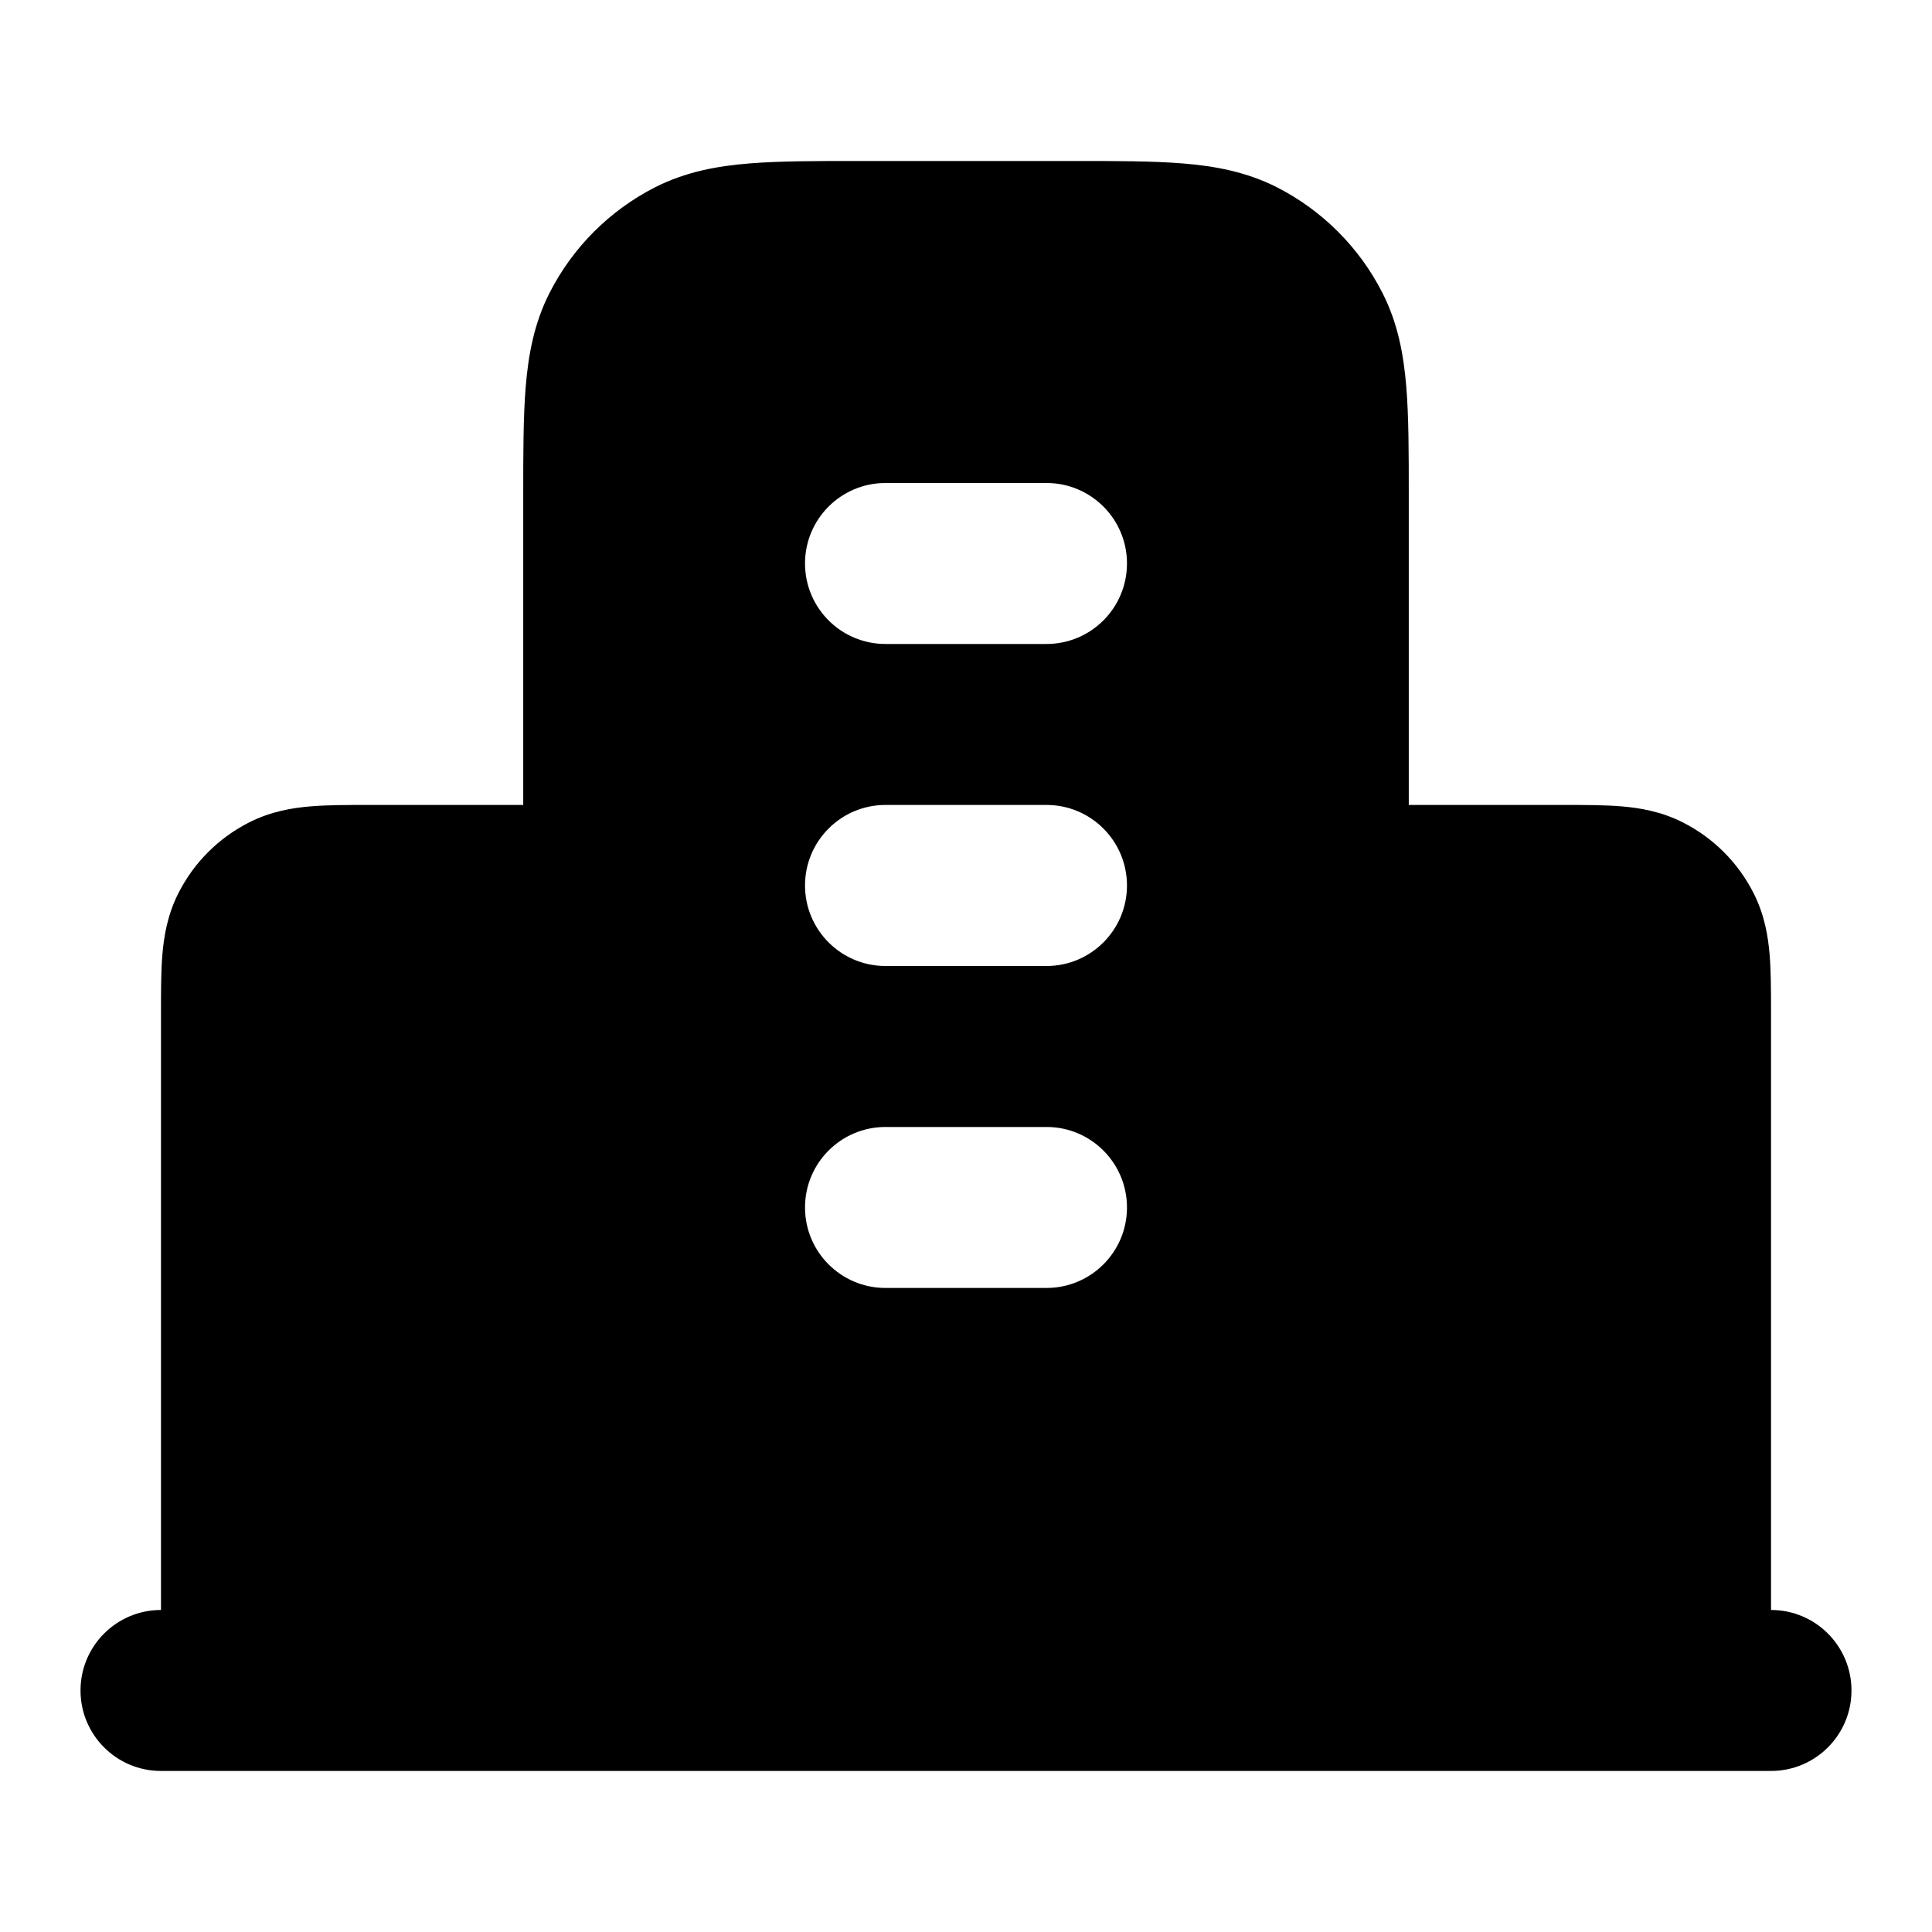 <svg width="28" height="28" viewBox="0 0 28 28" fill="none" xmlns="http://www.w3.org/2000/svg">
<path fill-rule="evenodd" clip-rule="evenodd" d="M15.562 2.333H12.438C11.823 2.333 11.293 2.333 10.856 2.369C10.395 2.406 9.936 2.49 9.494 2.714C8.836 3.05 8.3 3.585 7.965 4.244C7.74 4.685 7.657 5.144 7.619 5.605C7.583 6.042 7.583 6.573 7.583 7.188L7.583 11.666L5.329 11.666C5.035 11.666 4.748 11.666 4.505 11.686C4.239 11.708 3.924 11.759 3.607 11.921C3.168 12.144 2.811 12.501 2.588 12.94C2.426 13.257 2.375 13.572 2.353 13.838C2.333 14.081 2.333 14.368 2.333 14.662L2.333 23.333C1.689 23.333 1.167 23.855 1.167 24.5C1.167 25.144 1.689 25.666 2.333 25.666H3.497L3.5 25.666L3.503 25.666H24.497L24.5 25.666L24.503 25.666H25.667C26.311 25.666 26.833 25.144 26.833 24.5C26.833 23.855 26.311 23.333 25.667 23.333L25.667 14.662C25.667 14.368 25.667 14.081 25.647 13.838C25.625 13.572 25.574 13.257 25.412 12.94C25.189 12.501 24.832 12.144 24.393 11.921C24.076 11.759 23.761 11.708 23.495 11.686C23.252 11.666 22.965 11.666 22.671 11.666L20.417 11.666V7.188C20.417 6.573 20.417 6.042 20.381 5.605C20.343 5.144 20.26 4.685 20.035 4.244C19.7 3.585 19.164 3.05 18.506 2.714C18.064 2.49 17.605 2.406 17.144 2.369C16.707 2.333 16.177 2.333 15.562 2.333ZM11.667 8.166C11.667 7.522 12.189 7 12.833 7H15.167C15.811 7 16.333 7.522 16.333 8.166C16.333 8.811 15.811 9.333 15.167 9.333H12.833C12.189 9.333 11.667 8.811 11.667 8.166ZM11.667 12.833C11.667 12.189 12.189 11.666 12.833 11.666H15.167C15.811 11.666 16.333 12.189 16.333 12.833C16.333 13.477 15.811 14 15.167 14H12.833C12.189 14 11.667 13.477 11.667 12.833ZM12.833 16.333C12.189 16.333 11.667 16.855 11.667 17.5C11.667 18.144 12.189 18.666 12.833 18.666H15.167C15.811 18.666 16.333 18.144 16.333 17.5C16.333 16.855 15.811 16.333 15.167 16.333H12.833Z" fill="black"/>
</svg>
